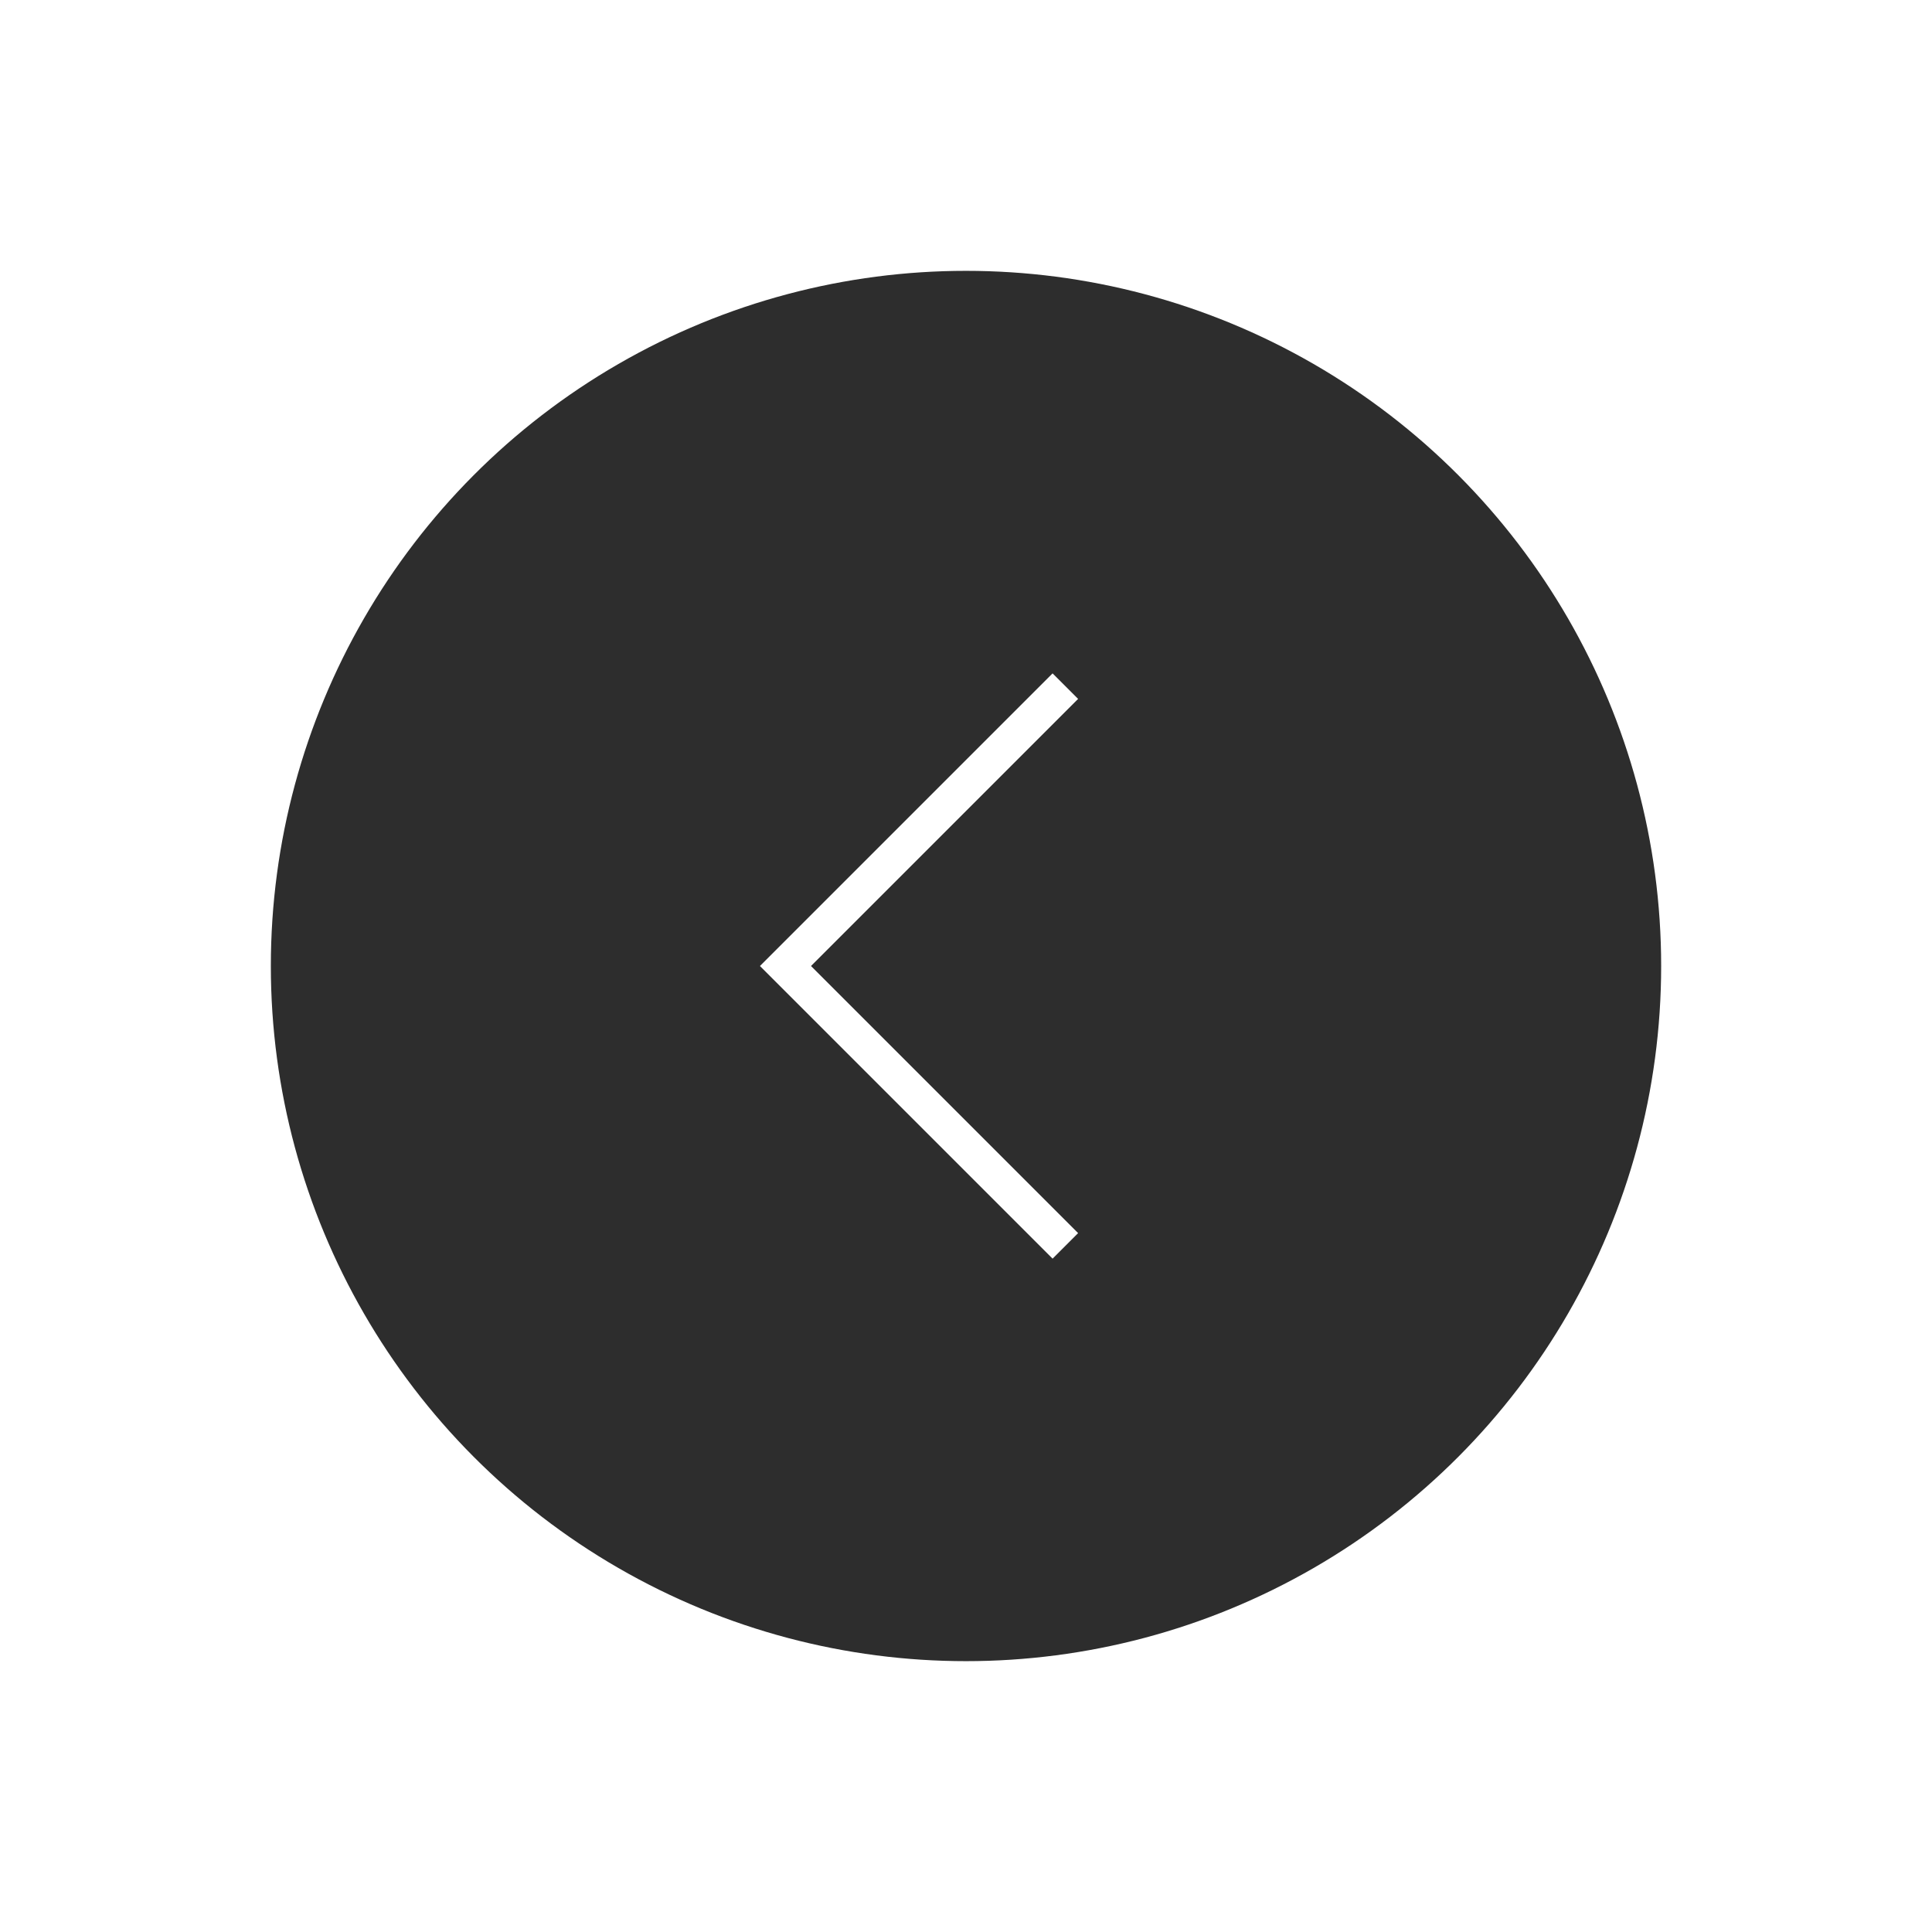 <?xml version="1.0" encoding="UTF-8"?> <svg xmlns="http://www.w3.org/2000/svg" width="107" height="107" viewBox="0 0 107 107" fill="none"> <g filter="url(#filter0_d_660_601)"> <circle cx="53.5" cy="53.5" r="38.5" transform="rotate(-180 53.5 53.5)" fill="#2D2D2D"></circle> </g> <path d="M59.002 69.001L43.502 53.501L59.002 38.001" stroke="white" stroke-width="2"></path> <defs> <filter id="filter0_d_660_601" x="0.8" y="0.8" width="105.4" height="105.4" filterUnits="userSpaceOnUse" color-interpolation-filters="sRGB"> <feFlood flood-opacity="0" result="BackgroundImageFix"></feFlood> <feColorMatrix in="SourceAlpha" type="matrix" values="0 0 0 0 0 0 0 0 0 0 0 0 0 0 0 0 0 0 127 0" result="hardAlpha"></feColorMatrix> <feMorphology radius="3" operator="dilate" in="SourceAlpha" result="effect1_dropShadow_660_601"></feMorphology> <feOffset></feOffset> <feGaussianBlur stdDeviation="5.6"></feGaussianBlur> <feComposite in2="hardAlpha" operator="out"></feComposite> <feColorMatrix type="matrix" values="0 0 0 0 0 0 0 0 0 0 0 0 0 0 0 0 0 0 0.04 0"></feColorMatrix> <feBlend mode="normal" in2="BackgroundImageFix" result="effect1_dropShadow_660_601"></feBlend> <feBlend mode="normal" in="SourceGraphic" in2="effect1_dropShadow_660_601" result="shape"></feBlend> </filter> </defs> </svg> 